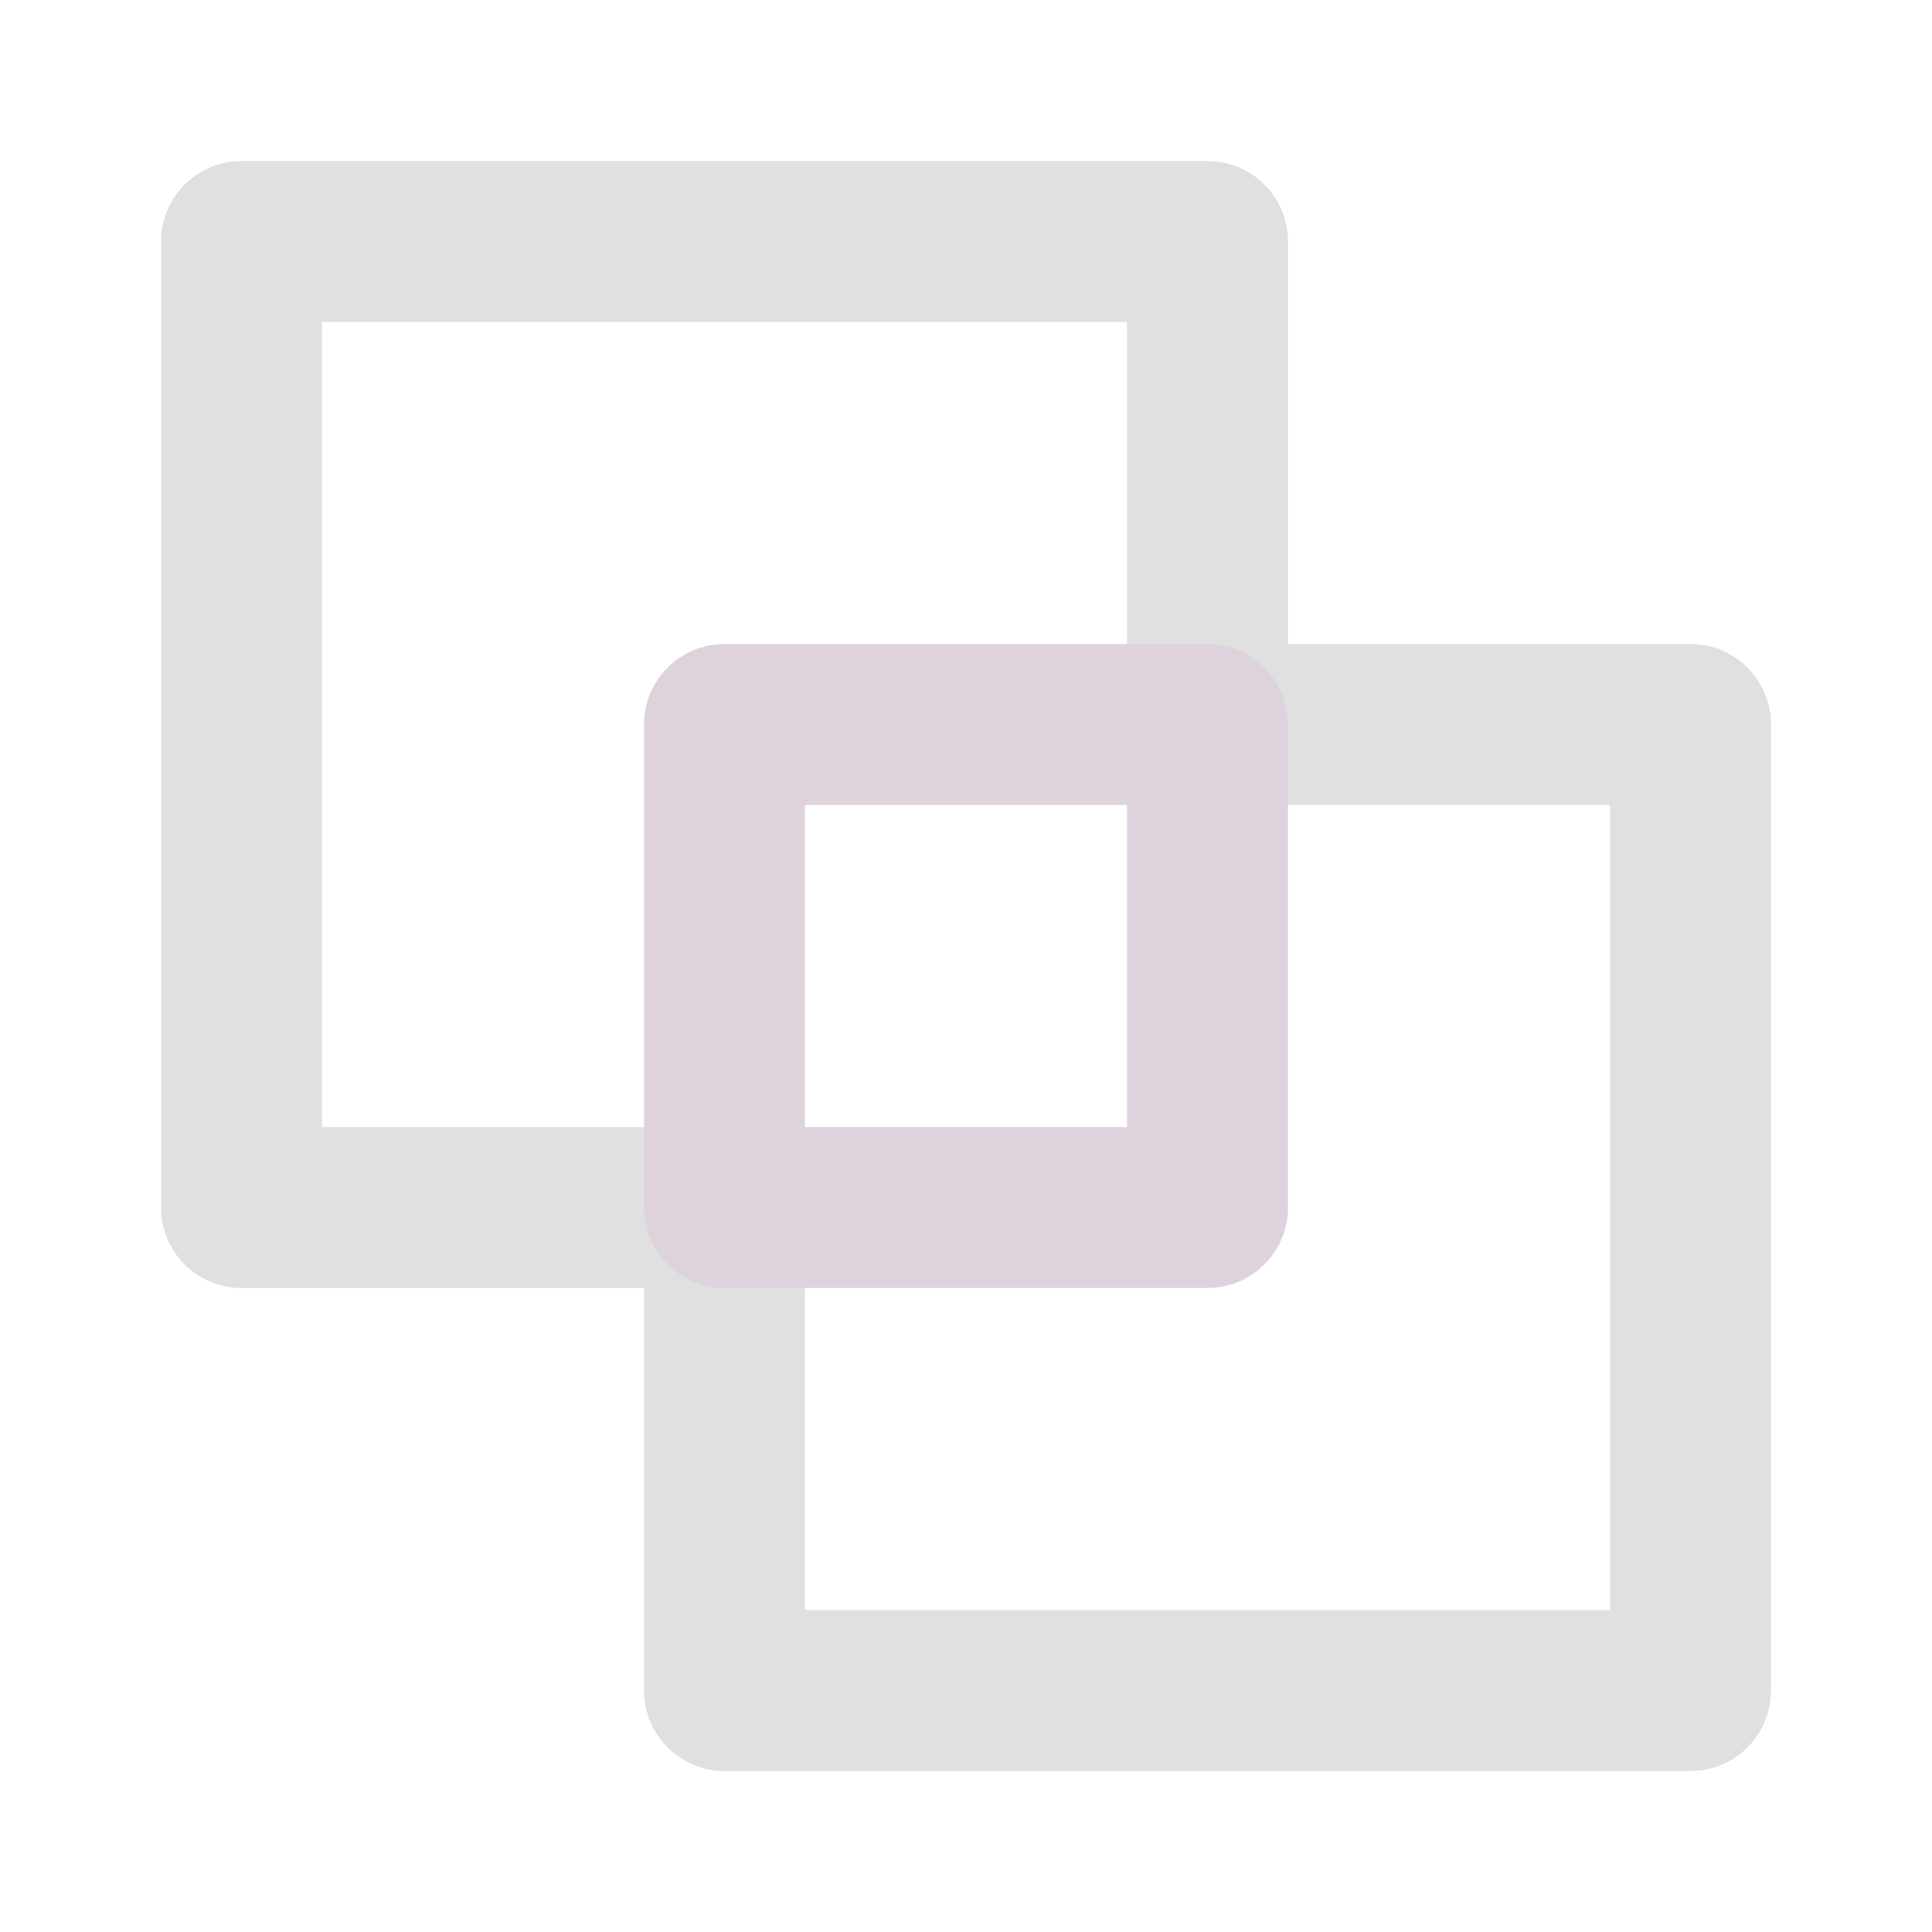 <?xml version="1.0" encoding="UTF-8" standalone="no"?>
<svg
   height="24"
   width="24"
   version="1.1"
   id="svg2"
   inkscape:version="1.1.2 (0a00cf5339, 2022-02-04)"
   sodipodi:docname="intersect_polygons.svg"
   xmlns:inkscape="http://www.inkscape.org/namespaces/inkscape"
   xmlns:sodipodi="http://sodipodi.sourceforge.net/DTD/sodipodi-0.dtd"
   xmlns="http://www.w3.org/2000/svg"
   xmlns:svg="http://www.w3.org/2000/svg"
   xmlns:rdf="http://www.w3.org/1999/02/22-rdf-syntax-ns#"
   xmlns:cc="http://creativecommons.org/ns#"
   xmlns:dc="http://purl.org/dc/elements/1.1/">
  <defs
     id="defs18" />
  <sodipodi:namedview
     pagecolor="#ffffff"
     bordercolor="#666666"
     borderopacity="1"
     objecttolerance="10"
     gridtolerance="10"
     guidetolerance="10"
     inkscape:pageopacity="0"
     inkscape:pageshadow="2"
     inkscape:window-width="2554"
     inkscape:window-height="1400"
     id="namedview16"
     showgrid="true"
     inkscape:zoom="11.313708"
     inkscape:cx="41.100582"
     inkscape:cy="9.3249707"
     inkscape:window-x="1920"
     inkscape:window-y="18"
     inkscape:window-maximized="1"
     inkscape:current-layer="svg2"
     inkscape:document-rotation="0"
     inkscape:showpageshadow="2"
     inkscape:pagecheckerboard="0"
     inkscape:deskcolor="#d1d1d1">
    <inkscape:grid
       type="xygrid"
       id="grid2997"
       empspacing="2"
       visible="true"
       enabled="true"
       snapvisiblegridlinesonly="true"
       spacingx="0.5"
       spacingy="0.5" />
  </sodipodi:namedview>
  <path
     id="rect4835"
     style="fill:none;fill-opacity:0.337;stroke:#e0e0e0;stroke-width:2;stroke-linejoin:round;stroke-opacity:1"
     d="M 3,15 V 3 h 12 v 6 h 6 V 21 H 9 v -6 z"
     sodipodi:nodetypes="ccccccccc" />
  <path
     style="fill:none;fill-opacity:1;stroke:#ded3dd;stroke-width:2;stroke-linecap:round;stroke-linejoin:round;stroke-miterlimit:4;stroke-dasharray:none;stroke-opacity:1"
     d="M 15,15 V 9 H 9 v 6 z"
     id="path6559"
     inkscape:connector-curvature="0"
     sodipodi:nodetypes="ccccc" />
</svg>
